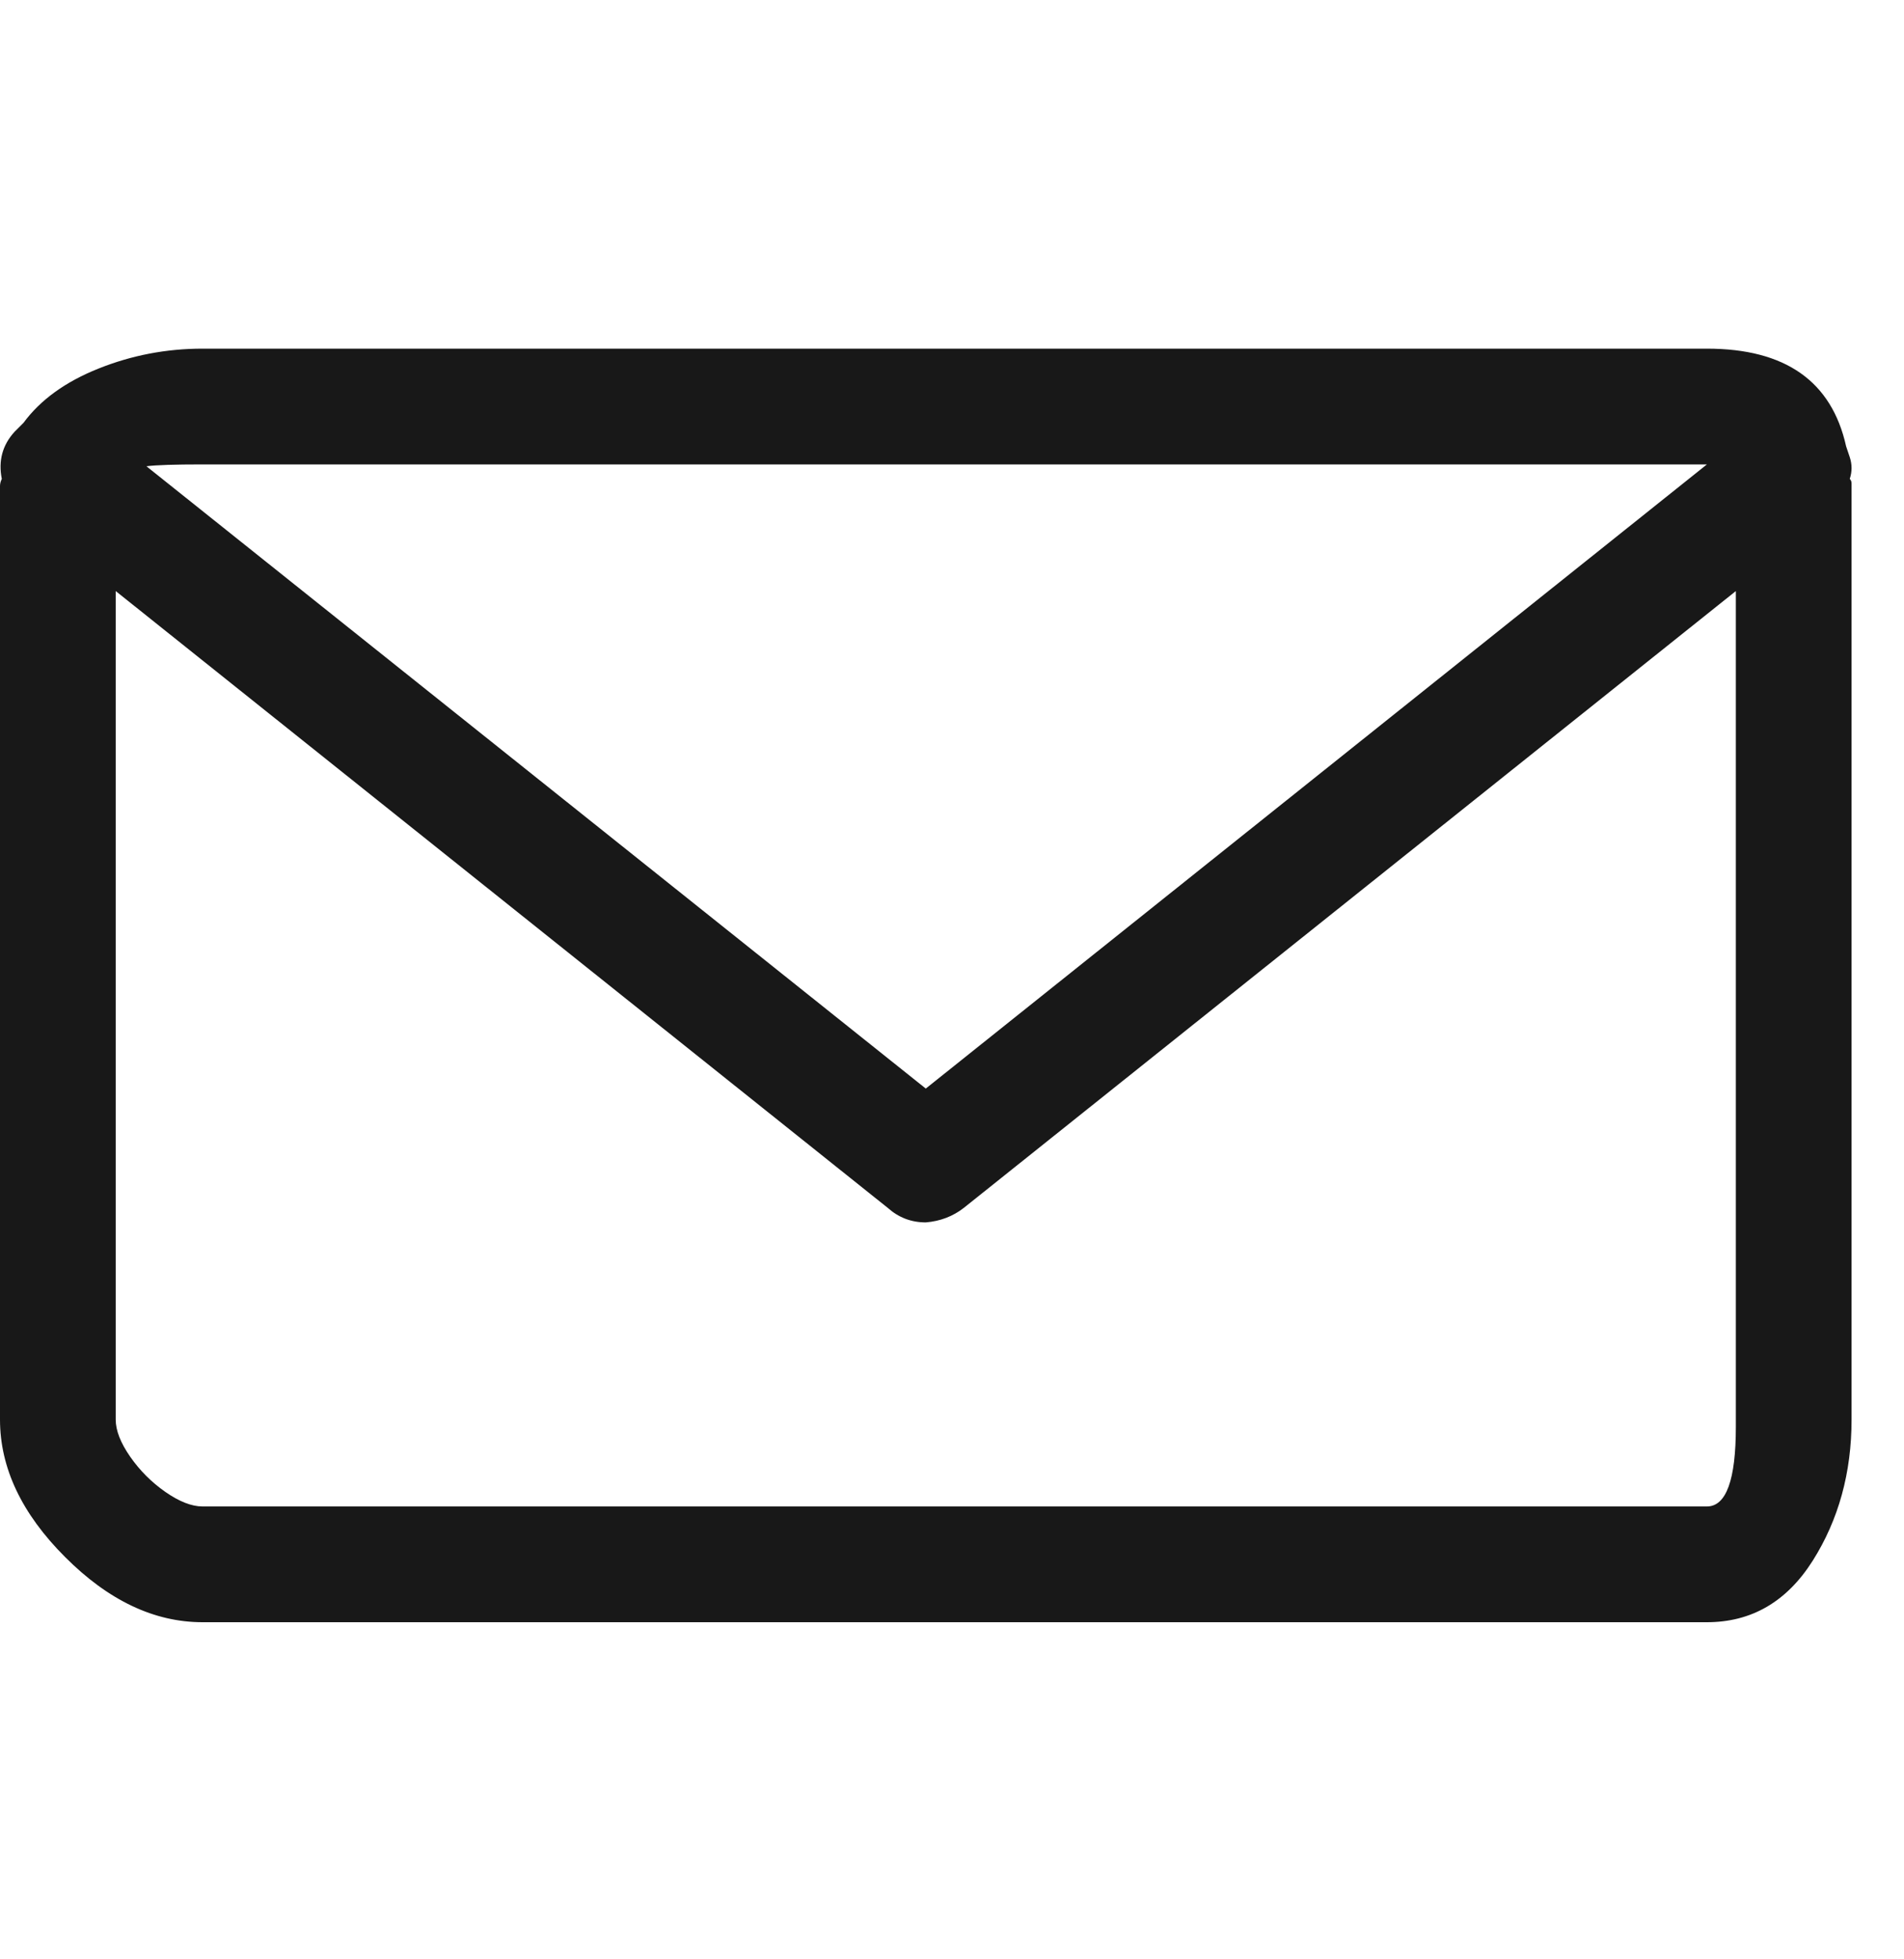 <svg width="35" height="36" viewBox="0 0 35 25" fill="none" xmlns="http://www.w3.org/2000/svg">
<path d="M34.003 3.299C34.025 3.233 34.036 3.166 34.036 3.1C34.036 3.033 34.025 2.967 34.003 2.9C33.981 2.834 33.959 2.767 33.936 2.701C33.67 1.504 32.817 0.906 31.377 0.906H3.723C3.058 0.906 2.421 1.028 1.811 1.272C1.202 1.515 0.742 1.848 0.432 2.269C0.366 2.335 0.31 2.391 0.266 2.435C0.044 2.679 -0.033 2.967 0.033 3.299C0.011 3.344 0 3.388 0 3.432C0 3.477 0 3.521 0 3.565V20.583C0 21.47 0.399 22.312 1.197 23.109C1.994 23.907 2.836 24.306 3.723 24.306H31.377C32.197 24.306 32.845 23.929 33.322 23.176C33.798 22.422 34.036 21.558 34.036 20.583V3.565C34.036 3.543 34.036 3.515 34.036 3.482C34.036 3.449 34.036 3.416 34.036 3.382C34.036 3.349 34.025 3.321 34.003 3.299ZM3.723 3.033H31.377L17.018 14.501L2.692 3.067C2.87 3.044 3.213 3.033 3.723 3.033ZM31.377 22.179H3.723C3.523 22.179 3.296 22.09 3.041 21.913C2.786 21.735 2.57 21.519 2.393 21.265C2.216 21.01 2.127 20.783 2.127 20.583V5.36L16.32 16.694C16.52 16.872 16.752 16.96 17.018 16.96C17.284 16.938 17.517 16.849 17.716 16.694L31.909 5.36V20.583C31.909 20.605 31.909 20.65 31.909 20.716C31.909 21.691 31.732 22.179 31.377 22.179Z" fill="#181818"/>
</svg>

